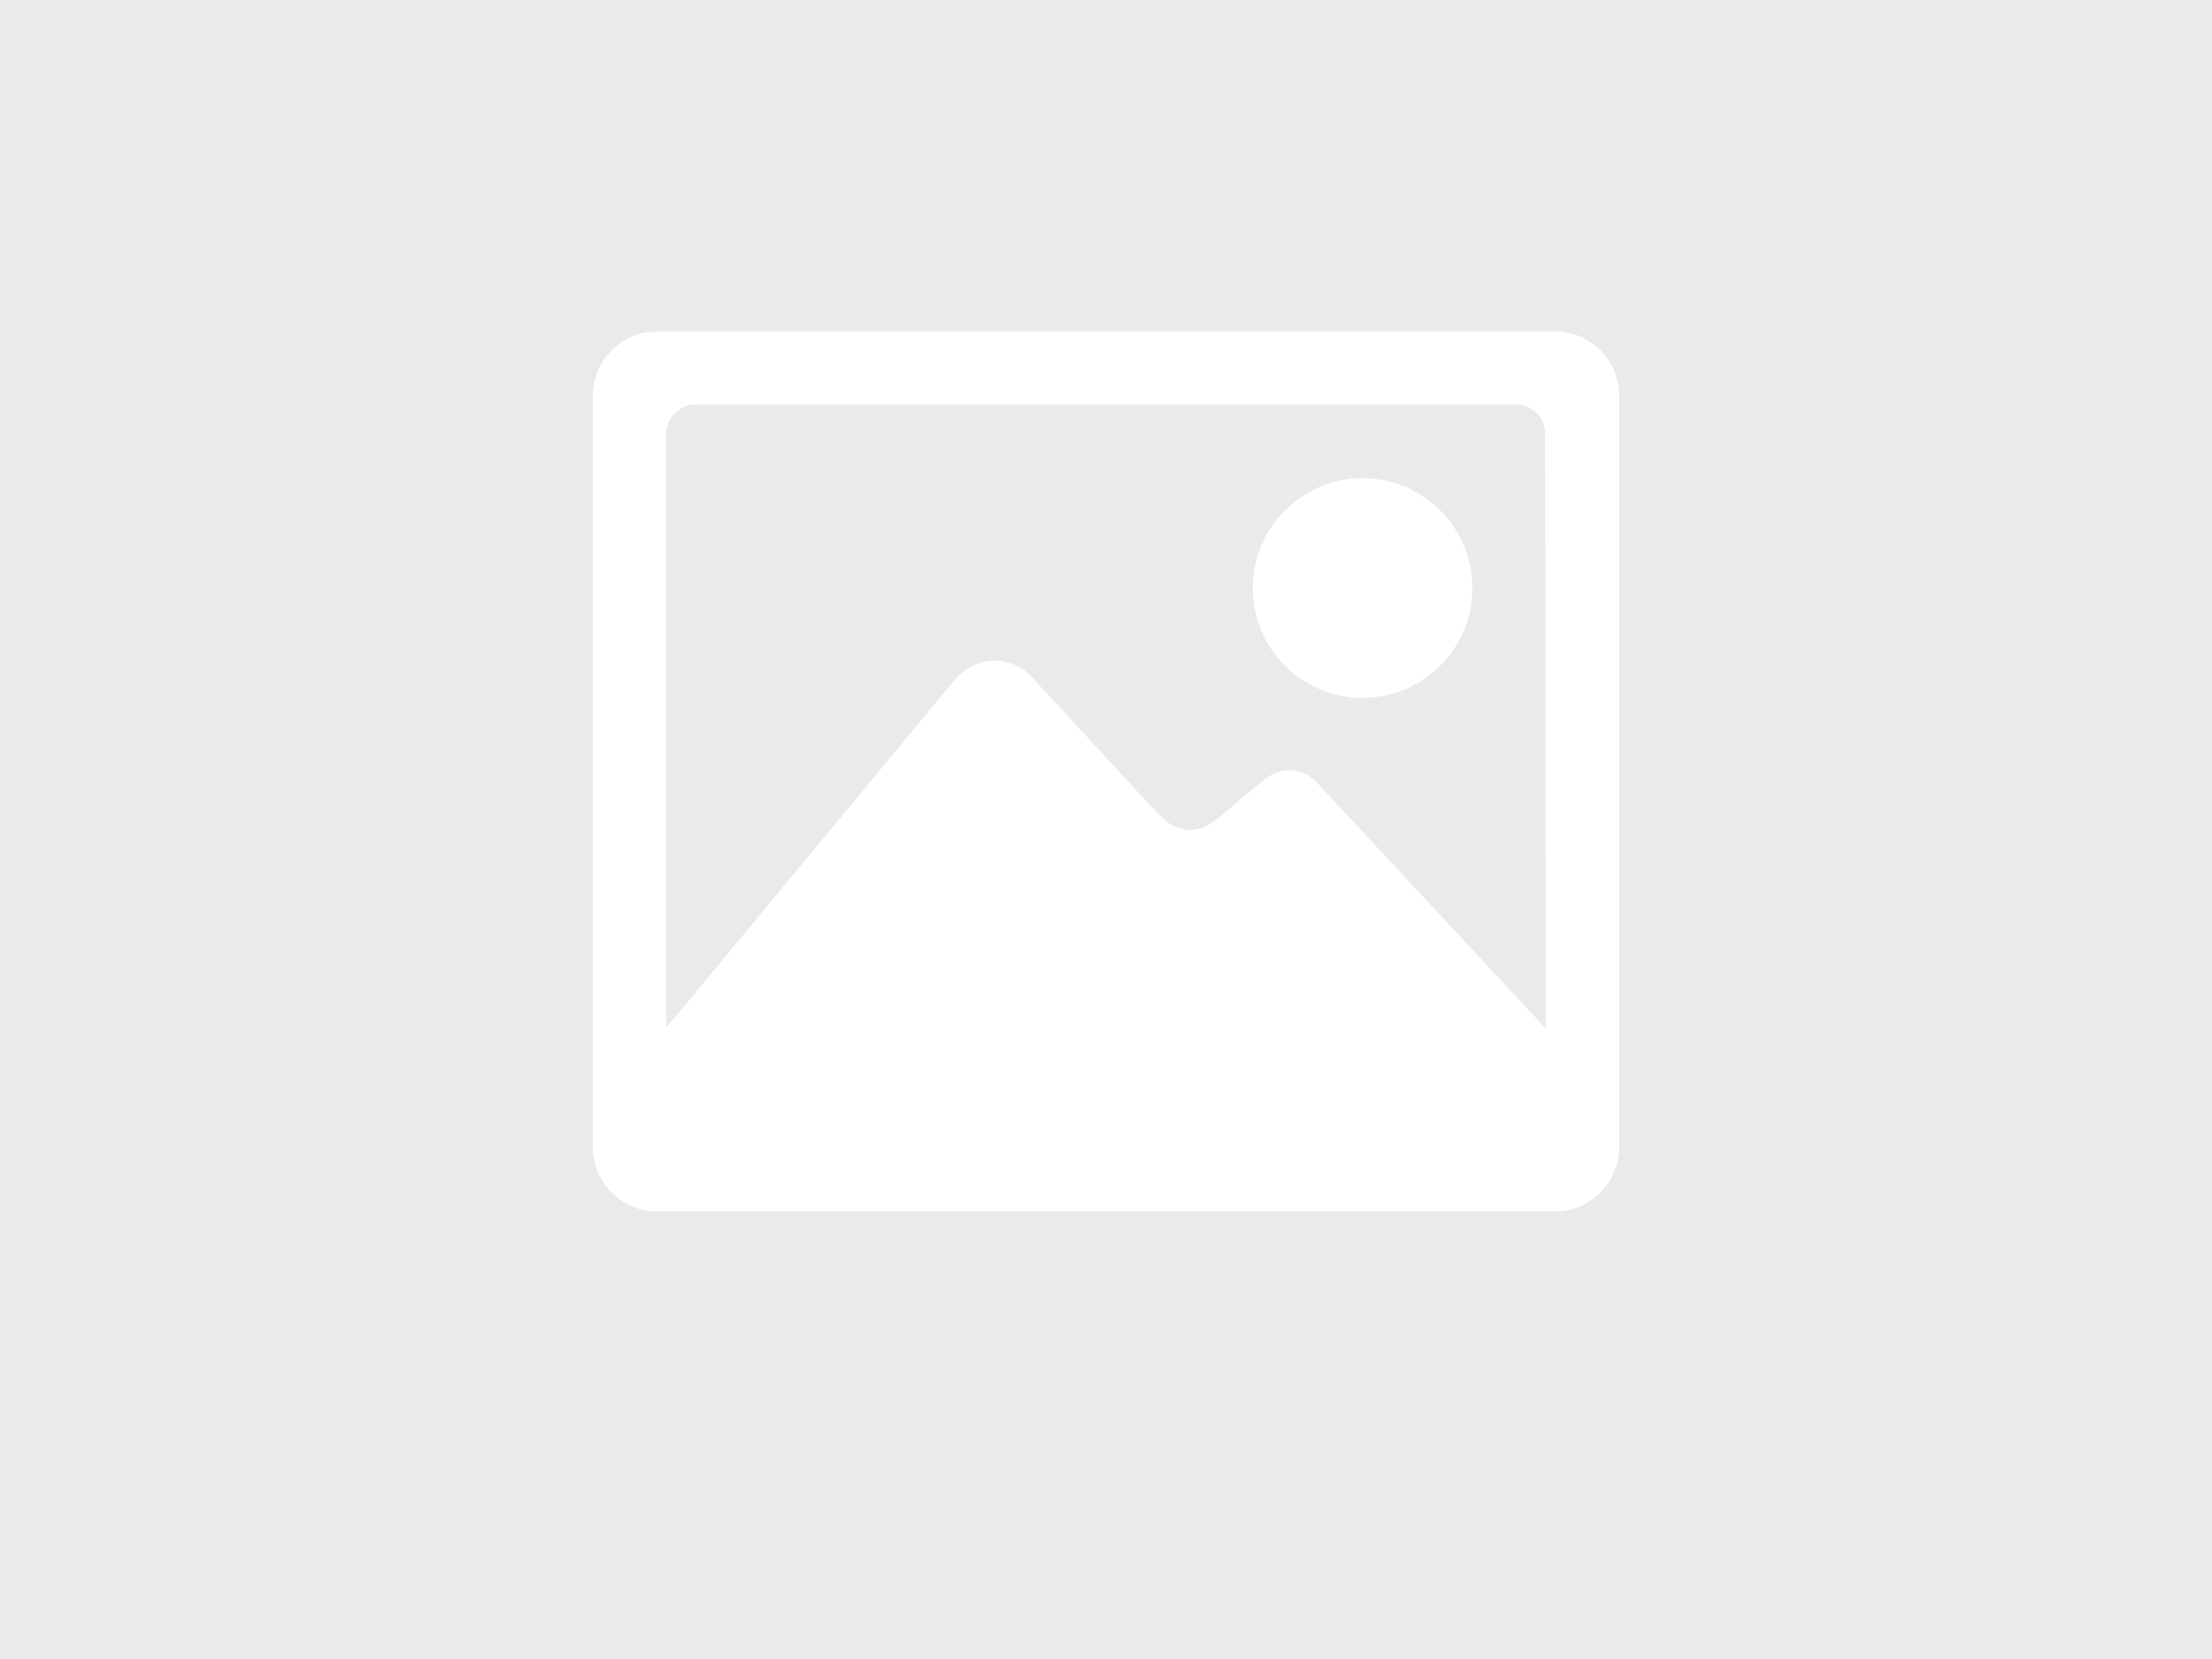<?xml version="1.0" encoding="utf-8"?>
<svg version="1.1" id="Layer_1" xmlns="http://www.w3.org/2000/svg" xmlns:xlink="http://www.w3.org/1999/xlink" x="0px" y="0px"
	 viewBox="0 0 600 450" style="enable-background:new 0 0 600 450;" xml:space="preserve">
<style type="text/css">
	.st0{fill:#EAEAEA;/*stroke:#000000;stroke-miterlimit:10;*/}
	.st1{fill:#FFFFFF;}
</style>
<rect class="st0" width="600" height="450"/>
<g>
	<path class="st1" d="M369.6,189.3c16.5,0,29.8-13.4,29.8-29.8s-13.4-29.8-29.8-29.8s-29.8,13.4-29.8,29.8S353.1,189.3,369.6,189.3z
		"/>
	<path class="st1" d="M421.8,89.9H178.2c-9.7,0-17.4,7.9-17.4,17.6v203.5c0,9.7,7.7,17.6,17.4,17.6h243.6c9.7,0,17.4-7.9,17.4-17.6
		V107.5C439.2,97.8,431.5,89.9,421.8,89.9z M357.7,212.8c-1.9-2.2-4.7-3.9-8-3.9c-3.2,0-5.4,1.5-8,3.5l-11.6,9.8
		c-2.4,1.7-4.4,2.9-7.1,2.9c-2.7,0-5.1-1-6.8-2.5c-0.6-0.6-1.7-1.6-2.7-2.5l-33.4-36.2c-2.5-2.9-6.2-4.7-10.4-4.7
		c-4.2,0-8,2.1-10.4,4.8l-78.6,94.8V117c0.6-4.2,3.9-7.3,8.1-7.3h222.3c4.3,0,7.8,3.2,8,7.5l0.2,161.8L357.7,212.8z"/>
</g>
</svg>
